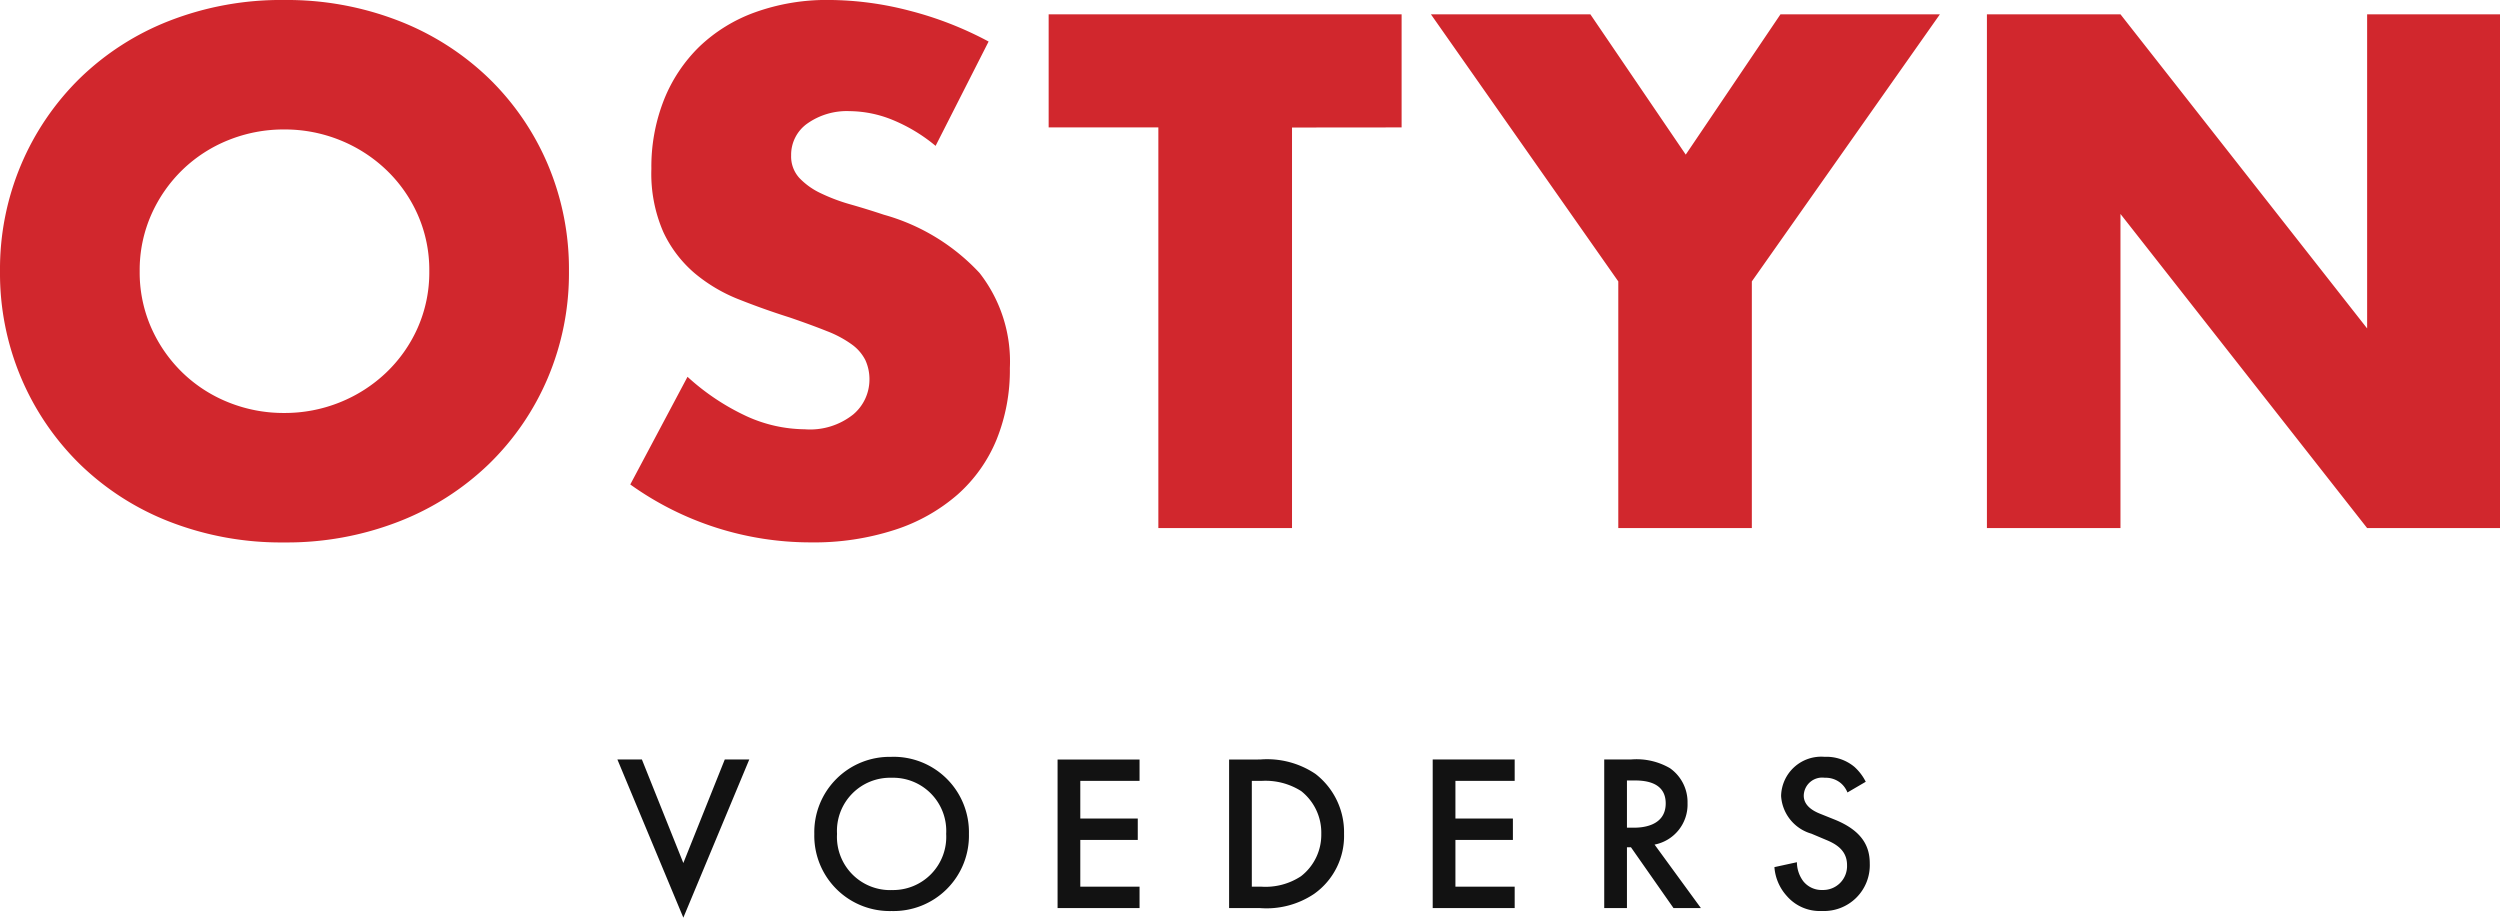 <svg xmlns="http://www.w3.org/2000/svg" width="190.788" height="70.031" viewBox="0 0 190.788 70.031"><g transform="translate(-140.722 -44.7)"><path d="M-48.161-11.339-43.129.731l5.032-12.07h-1.87l-3.162,7.9-3.162-7.9Zm20.927-.2a5.752,5.752,0,0,0-5.9,5.882,5.752,5.752,0,0,0,5.9,5.882,5.752,5.752,0,0,0,5.9-5.882A5.752,5.752,0,0,0-27.234-11.543Zm0,10.166A4.058,4.058,0,0,1-31.4-5.661a4.058,4.058,0,0,1,4.165-4.284,4.058,4.058,0,0,1,4.165,4.284A4.058,4.058,0,0,1-27.234-1.377Zm18.921-9.962h-6.256V0h6.256V-1.632h-4.522V-5.2h4.386V-6.834h-4.386V-9.707h4.522Zm6.834,0V0H.867A6.507,6.507,0,0,0,5.015-1.088,5.407,5.407,0,0,0,7.293-5.661a5.613,5.613,0,0,0-2.176-4.573A6.6,6.6,0,0,0,.9-11.339ZM.255-9.707H1a5.08,5.08,0,0,1,3.026.782,4.04,4.04,0,0,1,1.53,3.264,4,4,0,0,1-1.547,3.23A4.91,4.91,0,0,1,1-1.632H.255Zm20.06-1.632H14.059V0h6.256V-1.632H15.793V-5.2h4.386V-6.834H15.793V-9.707h4.522Zm6.834,0V0h1.734V-4.641h.306L32.436,0h2.091L30.991-4.845a3.11,3.11,0,0,0,2.516-3.162,3.164,3.164,0,0,0-1.343-2.669,5.078,5.078,0,0,0-2.992-.663Zm1.734,1.6h.595c.85,0,2.363.153,2.363,1.751,0,1.8-1.938,1.853-2.414,1.853h-.544Zm18.224.1a3.862,3.862,0,0,0-.867-1.139,3.344,3.344,0,0,0-2.278-.765,3.062,3.062,0,0,0-3.315,2.992,3.2,3.2,0,0,0,2.312,2.873l1.088.459c.748.306,1.632.782,1.632,1.938a1.822,1.822,0,0,1-1.87,1.9,1.789,1.789,0,0,1-1.479-.68A2.449,2.449,0,0,1,41.854-3.5l-1.717.374a3.671,3.671,0,0,0,.952,2.21A3.317,3.317,0,0,0,43.758.221a3.494,3.494,0,0,0,3.655-3.638c0-1.292-.578-2.482-2.669-3.332L43.6-7.208c-1.1-.442-1.224-1.037-1.224-1.377a1.405,1.405,0,0,1,1.6-1.36,1.808,1.808,0,0,1,1.224.408,1.8,1.8,0,0,1,.51.714Z" transform="translate(236 114)" fill="#121212"/><path d="M-85.618-19.6a10.448,10.448,0,0,0,.884,4.316,10.913,10.913,0,0,0,2.392,3.432,10.812,10.812,0,0,0,3.51,2.262,11.24,11.24,0,0,0,4.238.806,11.24,11.24,0,0,0,4.238-.806,11.116,11.116,0,0,0,3.536-2.262A10.71,10.71,0,0,0-64.4-15.288a10.448,10.448,0,0,0,.884-4.316A10.448,10.448,0,0,0-64.4-23.92a10.71,10.71,0,0,0-2.418-3.432,11.116,11.116,0,0,0-3.536-2.262,11.24,11.24,0,0,0-4.238-.806,11.24,11.24,0,0,0-4.238.806,10.812,10.812,0,0,0-3.51,2.262,10.913,10.913,0,0,0-2.392,3.432A10.448,10.448,0,0,0-85.618-19.6Zm-10.66,0a20.48,20.48,0,0,1,1.612-8.138,20.308,20.308,0,0,1,4.472-6.578,20.434,20.434,0,0,1,6.838-4.394A23.457,23.457,0,0,1-74.594-40.3a23.514,23.514,0,0,1,8.736,1.586,20.664,20.664,0,0,1,6.89,4.394,20.11,20.11,0,0,1,4.5,6.578A20.48,20.48,0,0,1-52.858-19.6a20.48,20.48,0,0,1-1.612,8.138,20.11,20.11,0,0,1-4.5,6.578,20.664,20.664,0,0,1-6.89,4.394,23.514,23.514,0,0,1-8.736,1.586A23.457,23.457,0,0,1-83.356-.494a20.433,20.433,0,0,1-6.838-4.394,20.308,20.308,0,0,1-4.472-6.578A20.48,20.48,0,0,1-96.278-19.6Zm71.4-9.568a12.586,12.586,0,0,0-3.328-2,8.837,8.837,0,0,0-3.224-.65,5.231,5.231,0,0,0-3.224.936,2.916,2.916,0,0,0-1.248,2.444,2.431,2.431,0,0,0,.624,1.716,5.438,5.438,0,0,0,1.638,1.17,14.02,14.02,0,0,0,2.288.858q1.274.364,2.522.78a15.725,15.725,0,0,1,7.306,4.446,10.969,10.969,0,0,1,2.314,7.254,14.122,14.122,0,0,1-1.014,5.46,11.393,11.393,0,0,1-2.964,4.186A13.677,13.677,0,0,1-27.976.13a19.923,19.923,0,0,1-6.422.962,23.618,23.618,0,0,1-13.78-4.42l4.368-8.216a17.719,17.719,0,0,0,4.524,3.016,10.874,10.874,0,0,0,4.42.988,5.276,5.276,0,0,0,3.718-1.144,3.481,3.481,0,0,0,1.222-2.6,3.511,3.511,0,0,0-.312-1.534,3.322,3.322,0,0,0-1.04-1.2,8.335,8.335,0,0,0-1.9-1.014q-1.17-.468-2.834-1.04-1.976-.624-3.874-1.378a12.19,12.19,0,0,1-3.38-2,9.3,9.3,0,0,1-2.392-3.146,11.126,11.126,0,0,1-.91-4.81,13.9,13.9,0,0,1,.962-5.278,11.729,11.729,0,0,1,2.7-4.056,12.053,12.053,0,0,1,4.264-2.626,16.119,16.119,0,0,1,5.642-.936,24.7,24.7,0,0,1,6.084.806,26.834,26.834,0,0,1,6.084,2.366Zm27.2-1.4V0H-7.878V-30.576H-16.25v-8.632H10.686v8.632ZM27.222-18.824l-14.3-20.384H25.09L32.37-28.5,39.6-39.208H51.766L37.414-18.824V0H27.222ZM55.354,0V-39.208H65.546L84.37-15.236V-39.208H94.51V0H84.37L65.546-23.972V0Z" transform="translate(237 85)" fill="#d1272d"/></g></svg>